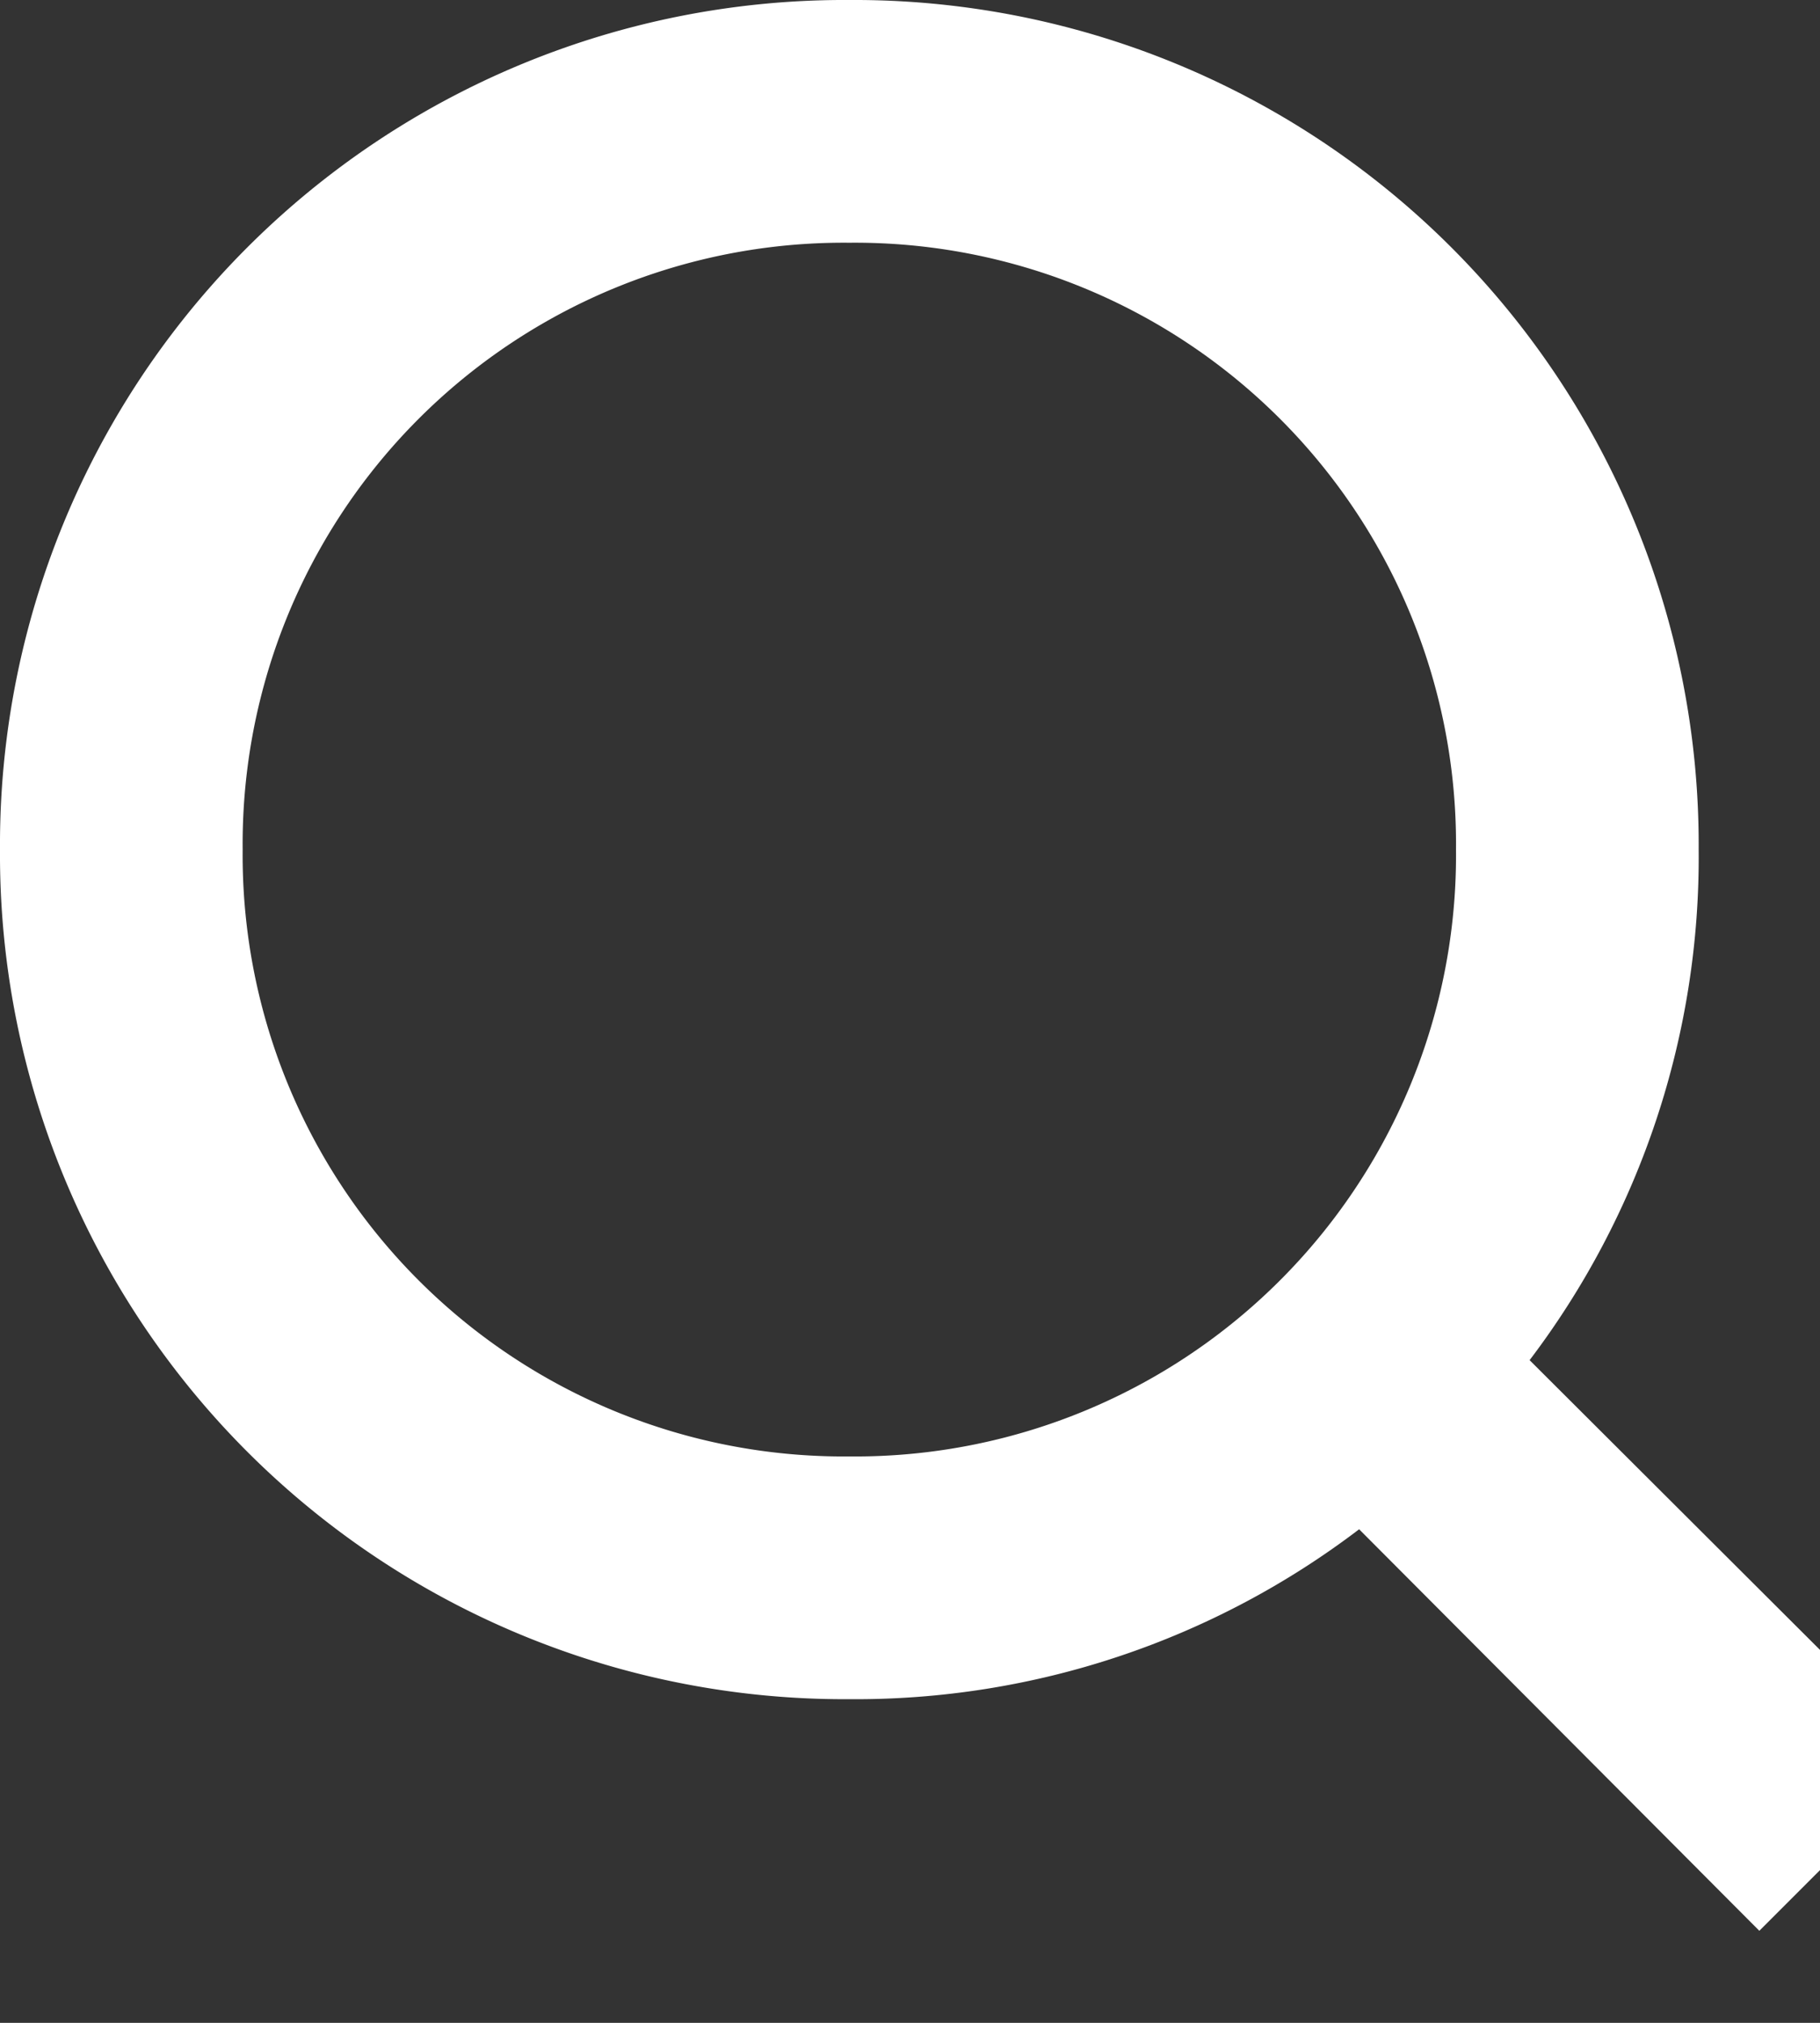 <svg xmlns="http://www.w3.org/2000/svg" xmlns:xlink="http://www.w3.org/1999/xlink" width="9" height="10" viewBox="0 0 9 10">
  <rect x="0" y="0" width="9" height="10" fill="#333333" stroke="none"/>
  <defs>
    <clipPath id="clip-path">
      <rect width="9" height="10" fill="none"/>
    </clipPath>
  </defs>
  <g id="icon_search_sp" clip-path="url(#clip-path)">
    <rect id="長方形_693" data-name="長方形 693" width="10" height="10" fill="none"/>
    <path id="パス_208" data-name="パス 208" d="M9.545,8.7,7.564,6.724A4.11,4.11,0,0,0,8.4,4.2,4.176,4.176,0,0,0,4.2,0,4.176,4.176,0,0,0,0,4.2,4.176,4.176,0,0,0,4.2,8.4a4.11,4.11,0,0,0,2.521-.84L8.7,9.545ZM1.2,4.2a2.972,2.972,0,0,1,3-3,2.972,2.972,0,0,1,3,3,2.972,2.972,0,0,1-3,3A2.972,2.972,0,0,1,1.2,4.2Z" fill="#fff"/>
  </g>
</svg>
